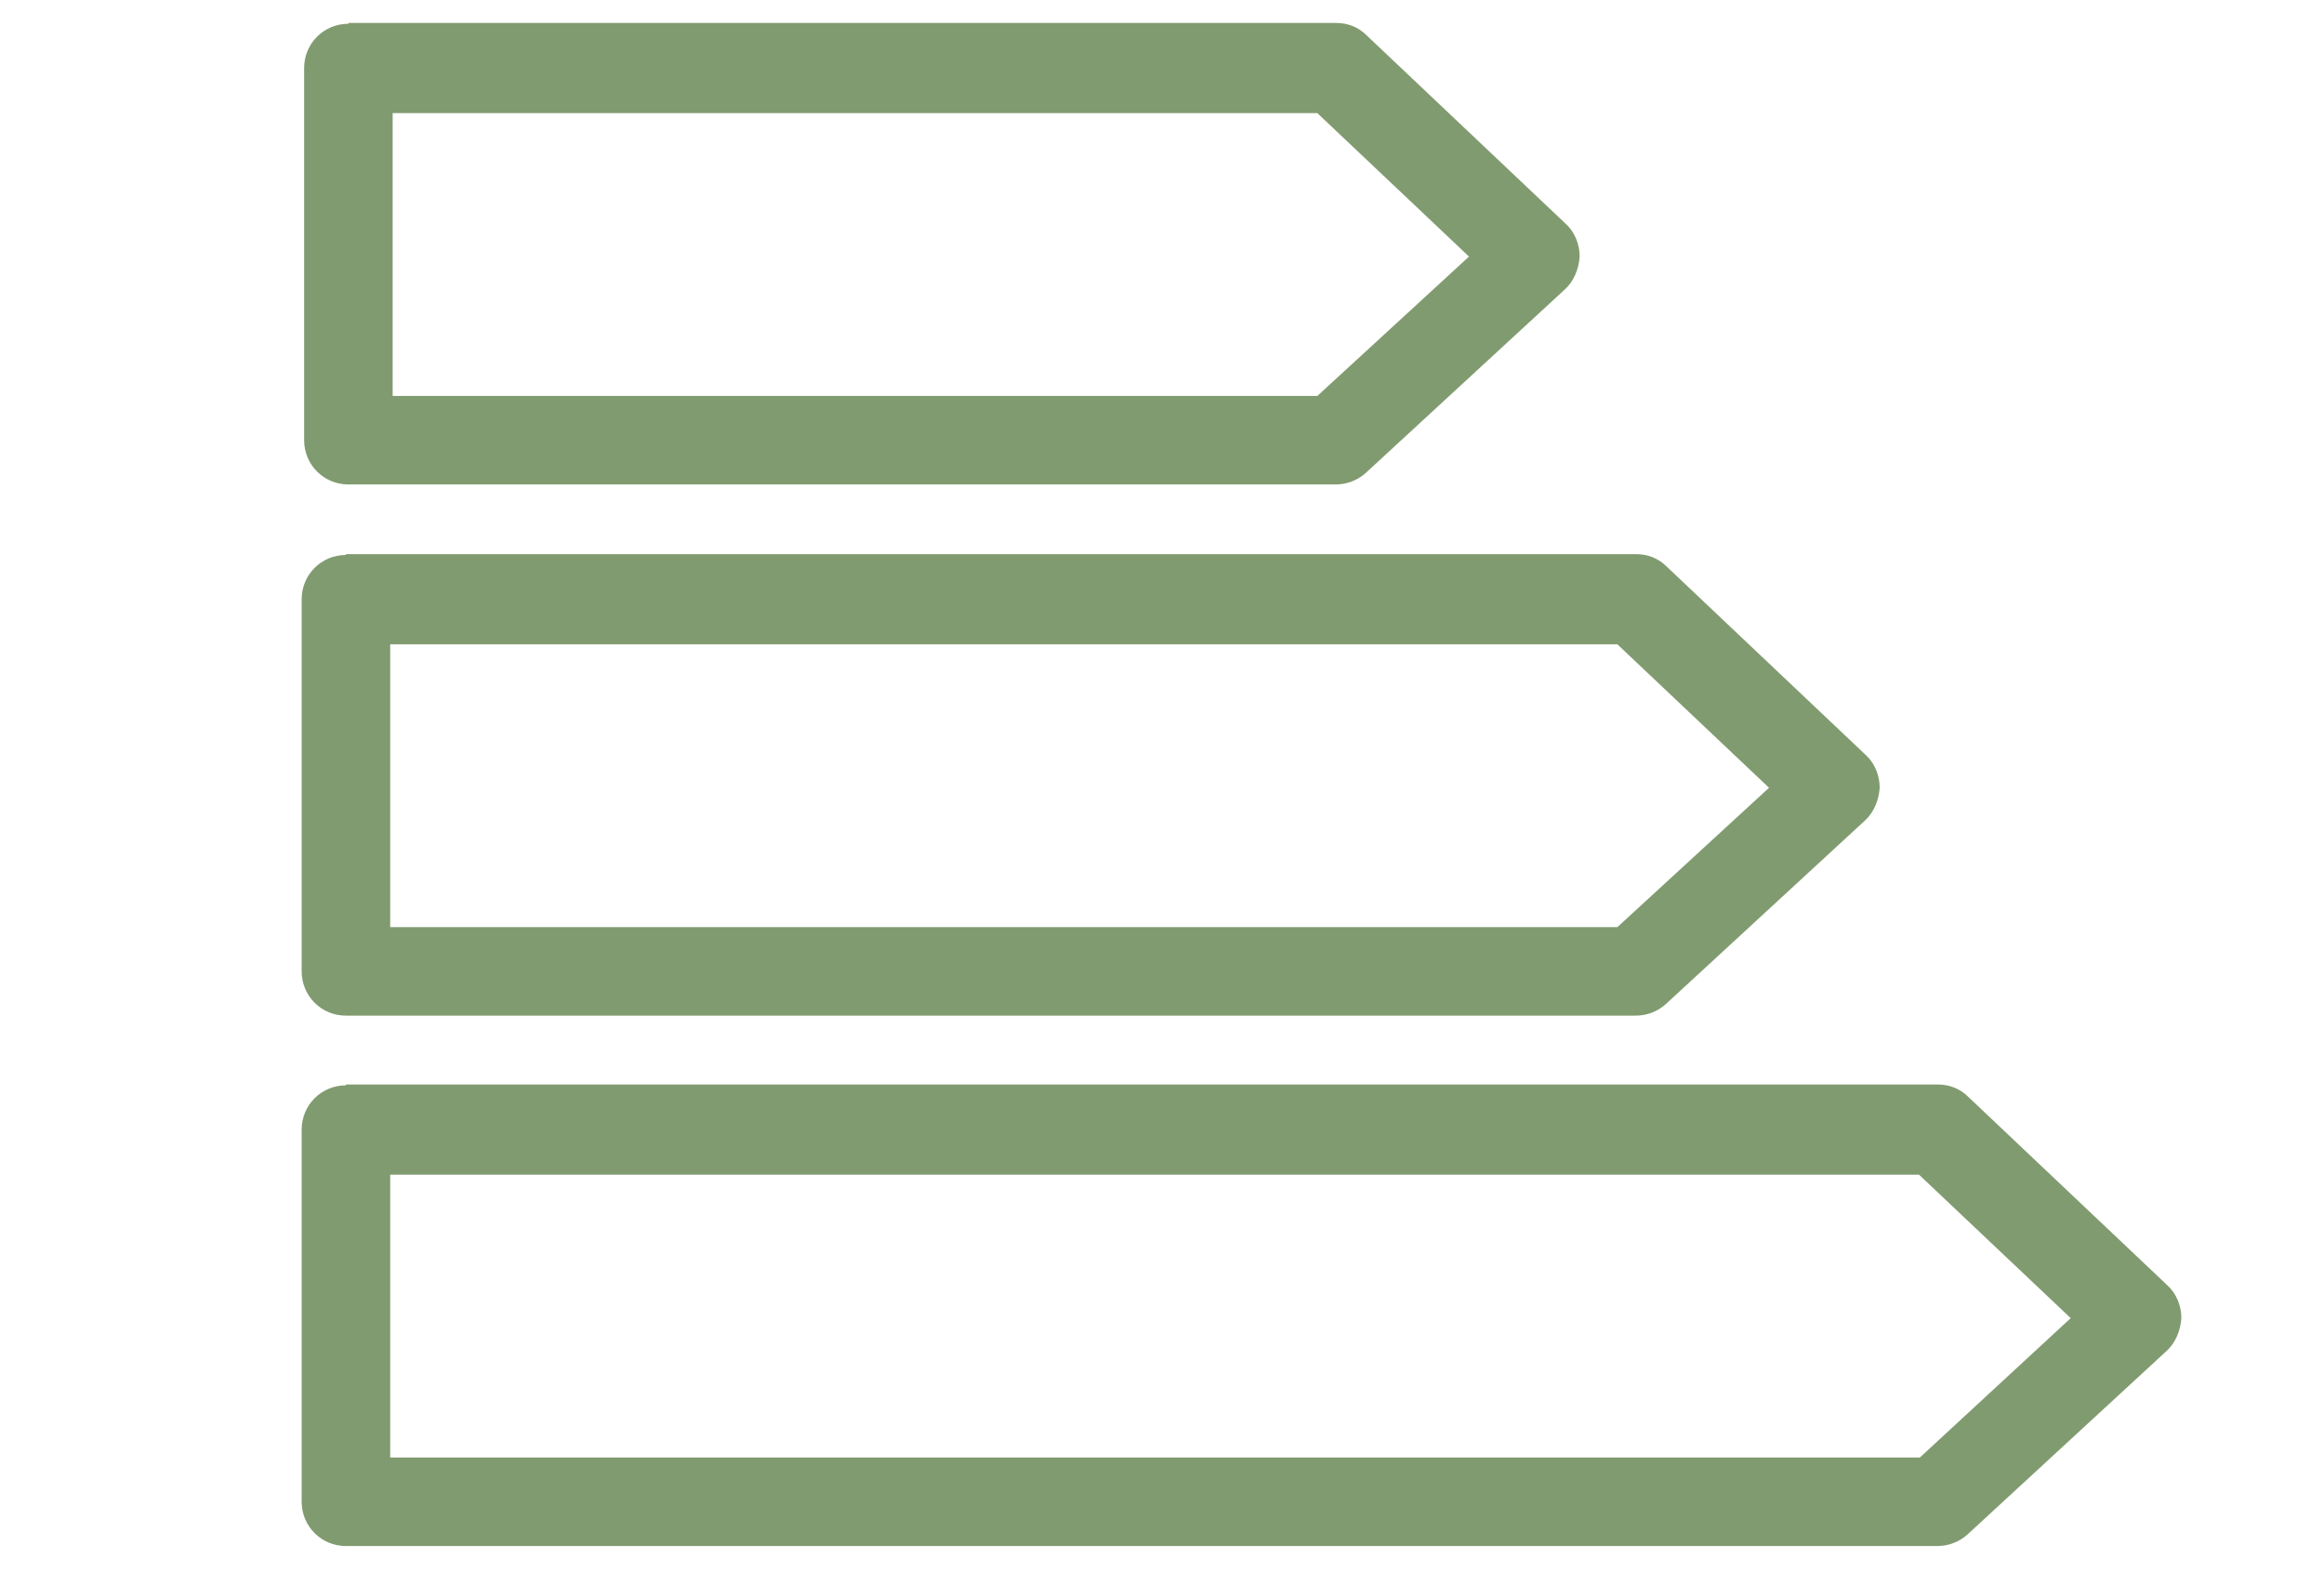 <?xml version="1.0" encoding="utf-8"?>
<!-- Generator: Adobe Illustrator 24.3.0, SVG Export Plug-In . SVG Version: 6.00 Build 0)  -->
<svg version="1.1" id="Livello_1" xmlns="http://www.w3.org/2000/svg" xmlns:xlink="http://www.w3.org/1999/xlink" x="0px" y="0px"
	 viewBox="0 0 283.5 191.7" style="enable-background:new 0 0 283.5 191.7;" xml:space="preserve">
<style type="text/css">
	.st0{fill:#819B70;}
</style>
<g>
	<path class="st0" d="M42.5,2.9c-3,0-5.4,2.4-5.4,5.4v45.4c0,3,2.4,5.4,5.4,5.4h120.4c1.4,0,2.7-0.5,3.7-1.4l24.3-22.4
		c1.1-1,1.7-2.5,1.8-4c0-1.5-0.6-3-1.7-4l-24.3-23c-1-1-2.3-1.5-3.7-1.5H42.5z M160.7,48.3H47.9V13.8h112.8l18.5,17.5L160.7,48.3z"
		/>
</g>
<g>
	<path class="st0" d="M42.2,67.7c-3,0-5.4,2.4-5.4,5.4v45.4c0,3,2.4,5.4,5.4,5.4h157.3c1.4,0,2.7-0.5,3.7-1.4l24.3-22.4
		c1.1-1,1.7-2.5,1.8-4c0-1.5-0.6-3-1.7-4l-24.3-23c-1-1-2.3-1.5-3.7-1.5H42.2z M197.3,113.1H47.6V78.6h149.7l18.5,17.5L197.3,113.1z
		"/>
</g>
<g>
	<path class="st0" d="M42.2,132.4c-3,0-5.4,2.4-5.4,5.4v45.4c0,3,2.4,5.4,5.4,5.4h194.1c1.4,0,2.7-0.5,3.7-1.4l24.3-22.4
		c1.1-1,1.7-2.5,1.8-4c0-1.5-0.6-3-1.7-4l-24.3-23c-1-1-2.3-1.5-3.7-1.5H42.2z M234.2,177.8H47.6v-34.5h186.5l18.5,17.5L234.2,177.8
		z"/>
</g>
</svg>
